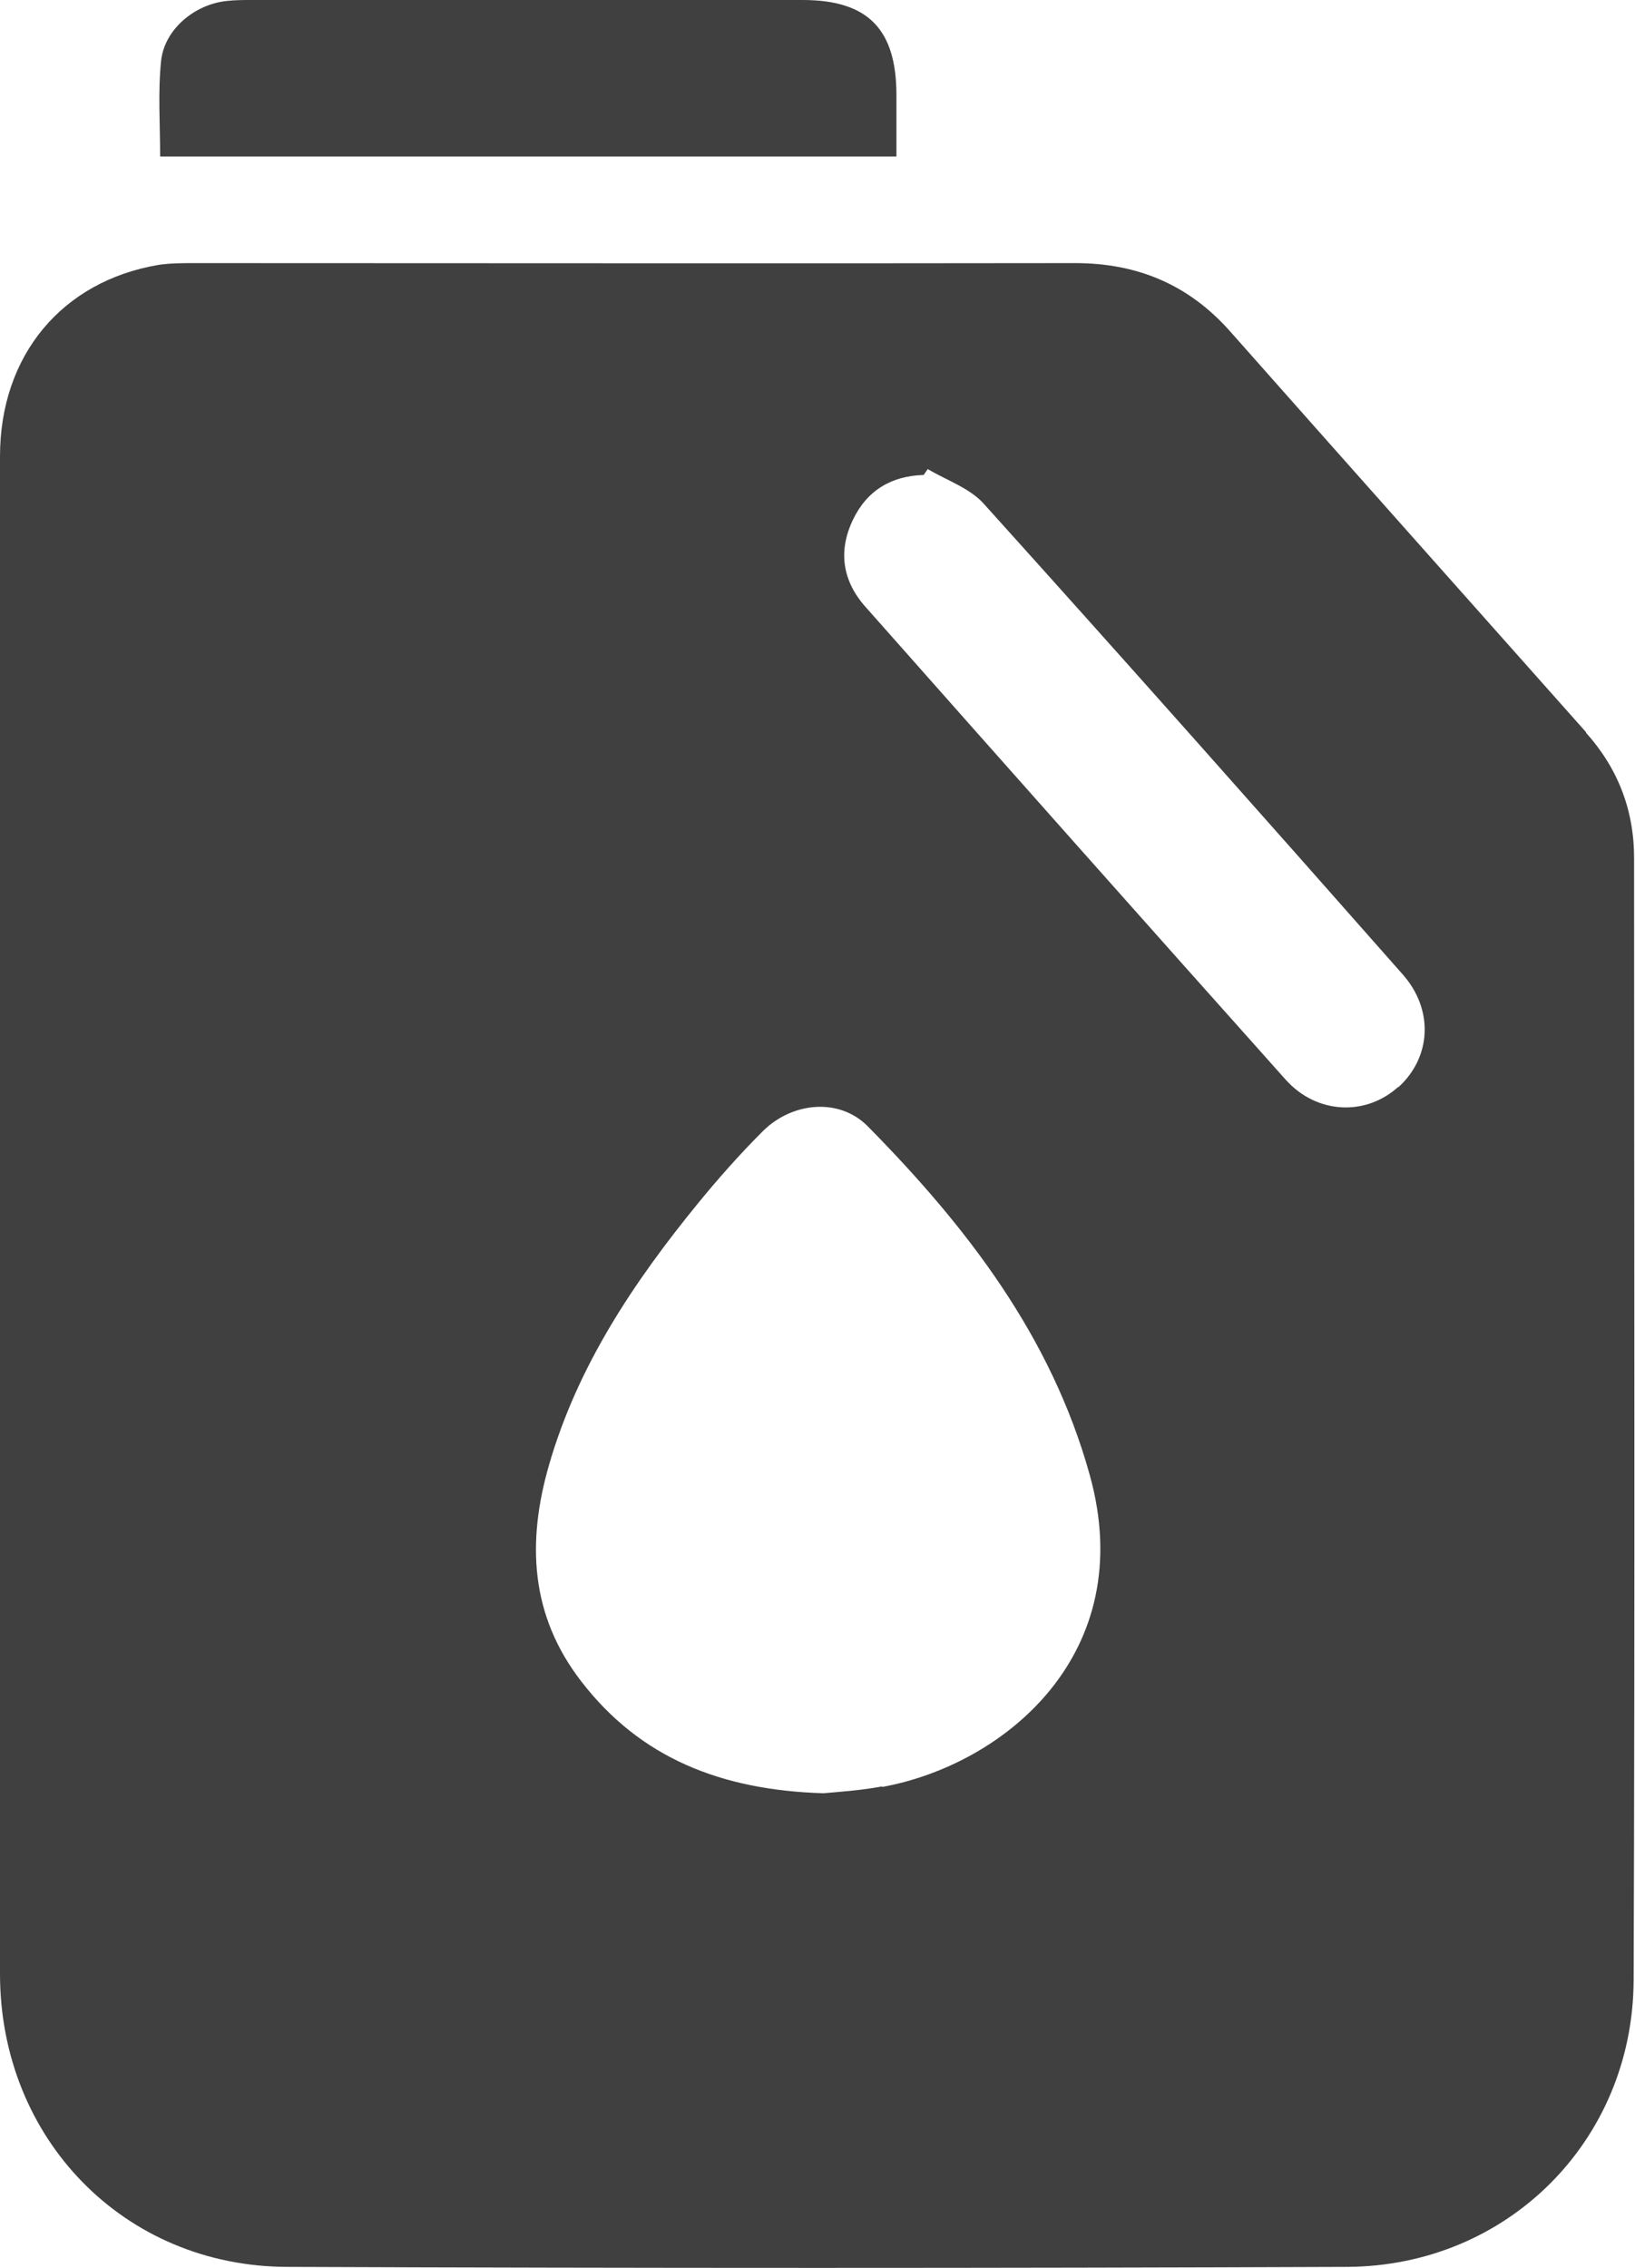 <?xml version="1.0" encoding="UTF-8"?><svg id="Camada_2" xmlns="http://www.w3.org/2000/svg" viewBox="0 0 36.04 50"><defs><style>.cls-1{fill:#404040;}</style></defs><g id="Camada_1-2"><path class="cls-1" d="m34.97,16.15c-2.62-2.95-5.24-5.89-7.85-8.84-.91-1.03-2.04-1.51-3.42-1.51-6.47.01-12.93,0-19.4,0-.27,0-.55,0-.81.04C1.37,6.2,0,7.83,0,10.06c0,5.59,0,11.19,0,16.78C0,32.4,0,37.96,0,43.51c0,3.63,2.73,6.45,6.33,6.46,7.79.03,15.58.03,23.37,0,3.53-.02,6.29-2.78,6.31-6.31.03-8.25.01-16.49.01-24.74,0-1.07-.36-1.99-1.07-2.78Zm-15.53,23.23c-.48.09-.97.12-1.29.15-2.26-.07-4.04-.78-5.34-2.47-1.12-1.45-1.2-3.06-.71-4.76.63-2.19,1.87-4.04,3.29-5.78.45-.55.92-1.08,1.42-1.58.65-.65,1.69-.75,2.32-.11,2.17,2.2,4.04,4.62,4.89,7.68,1.1,3.94-1.88,6.39-4.57,6.88Zm11.38-15.42c-.72.65-1.8.6-2.48-.16-3.1-3.47-6.18-6.94-9.26-10.42-.51-.57-.61-1.23-.28-1.92.31-.65.85-.97,1.56-.99.03-.04.06-.09.09-.13.42.25.93.42,1.24.77,3.1,3.44,6.17,6.9,9.23,10.37.69.78.63,1.83-.1,2.49Z"/><path class="cls-1" d="m0,26.84c0-5.59,0-11.19,0-16.78C0,15.65,0,21.24,0,26.84c0,5.56-.01,11.12,0,16.67-.02-5.56,0-11.12,0-16.67Z"/><path class="cls-1" d="m19.76,3.45c0-.48,0-.92,0-1.35C19.76.64,19.13,0,17.69,0c-4.05,0-8.09,0-12.14,0-.18,0-.36,0-.54.02-.72.07-1.39.63-1.46,1.33-.07.69-.02,1.4-.02,2.1h16.24Z"/></g></svg>